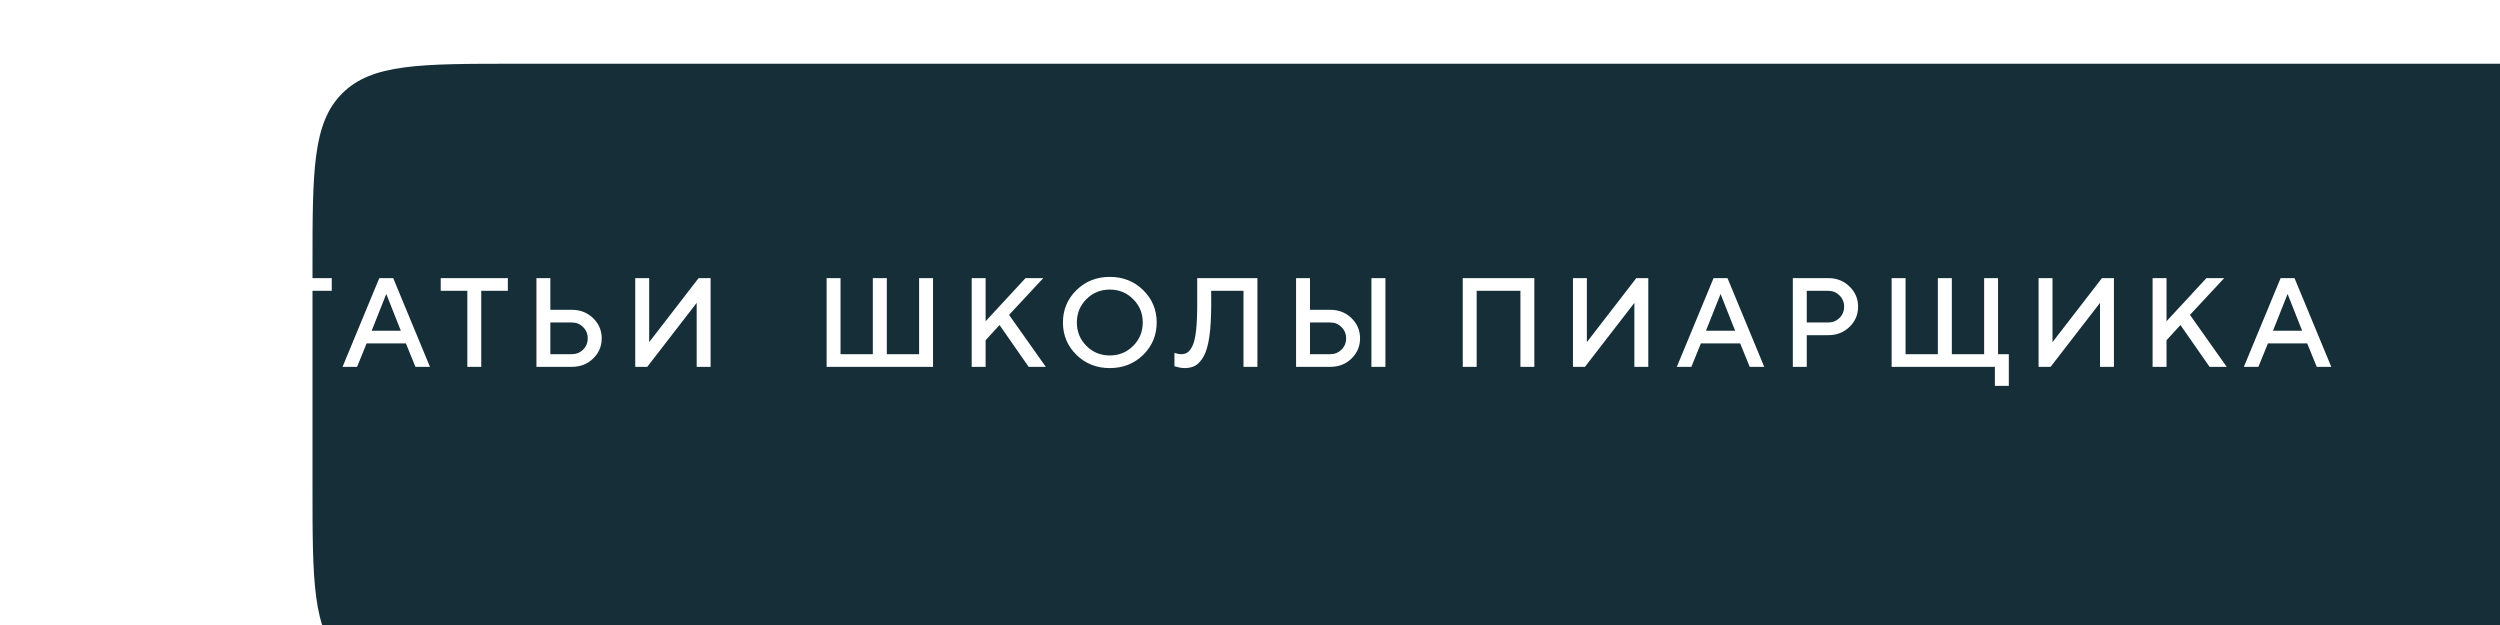 <?xml version="1.0" encoding="UTF-8"?> <svg xmlns="http://www.w3.org/2000/svg" width="184" height="46" viewBox="0 0 184 46" fill="none"><g filter="url(#filter0_ii_809_16)"><path d="M0 14.92C0 7.887 0 4.37 2.185 2.185C4.37 0 7.887 0 14.92 0H169.08C176.113 0 179.63 0 181.815 2.185C184 4.37 184 7.887 184 14.92V31.08C184 38.113 184 41.63 181.815 43.815C179.63 46 176.113 46 169.08 46H14.92C7.887 46 4.37 46 2.185 43.815C0 41.63 0 38.113 0 31.08V14.92Z" fill="#152E38"></path></g><path d="M15.238 20.379C15.569 20.379 15.886 20.423 16.19 20.511C16.494 20.596 16.744 20.701 16.941 20.825C17.142 20.95 17.316 21.073 17.465 21.194C17.614 21.316 17.723 21.42 17.793 21.509L17.893 21.636L17.242 22.292C17.224 22.267 17.196 22.234 17.16 22.192C17.126 22.146 17.047 22.066 16.923 21.95C16.799 21.835 16.665 21.736 16.522 21.654C16.38 21.569 16.193 21.492 15.962 21.422C15.735 21.349 15.493 21.313 15.238 21.313C14.561 21.313 13.988 21.548 13.517 22.018C13.046 22.486 12.811 23.058 12.811 23.735C12.811 24.412 13.045 24.986 13.512 25.456C13.983 25.927 14.558 26.162 15.238 26.162C15.493 26.162 15.736 26.127 15.967 26.057C16.201 25.985 16.393 25.898 16.545 25.798C16.7 25.698 16.835 25.599 16.95 25.502C17.069 25.402 17.157 25.317 17.215 25.247L17.287 25.133L17.943 25.789C17.919 25.825 17.881 25.874 17.829 25.934C17.781 25.992 17.67 26.095 17.497 26.244C17.327 26.393 17.145 26.525 16.95 26.64C16.759 26.756 16.507 26.86 16.195 26.954C15.885 27.046 15.566 27.091 15.238 27.091C14.261 27.091 13.441 26.766 12.779 26.117C12.118 25.467 11.787 24.673 11.787 23.735C11.787 22.797 12.118 22.003 12.779 21.354C13.441 20.704 14.261 20.379 15.238 20.379ZM19.478 20.47H24.418V21.404H22.46V27H21.436V21.404H19.478V20.47ZM25.211 27L27.916 20.47H28.94L31.645 27H30.575L29.874 25.274H26.982L26.281 27H25.211ZM28.43 21.636L27.355 24.341H29.5L28.43 21.636ZM32.437 20.47H37.378V21.404H35.42V27H34.395V21.404H32.437V20.47ZM42.091 27H39.482V20.47H40.506V22.802H42.091C42.713 22.802 43.234 23.007 43.653 23.416C44.075 23.823 44.286 24.32 44.286 24.905C44.286 25.488 44.075 25.983 43.653 26.39C43.234 26.797 42.713 27 42.091 27ZM40.506 26.067H42.091C42.413 26.067 42.688 25.956 42.915 25.734C43.143 25.509 43.257 25.233 43.257 24.905C43.257 24.575 43.143 24.297 42.915 24.072C42.691 23.848 42.416 23.735 42.091 23.735H40.506V26.067ZM52.3 27H51.276V22.292L47.637 27H46.754V20.47H47.779V25.183L51.417 20.47H52.3V27ZM68.671 20.47V27H60.839V20.47H61.863V26.067H64.24V20.47H65.269V26.067H67.646V20.47H68.671ZM72.541 20.47V23.644L75.478 20.47H76.785L74.267 23.175L76.972 27H75.71L73.566 23.922L72.541 25.042V27H71.517V20.47H72.541ZM79.959 22.018C79.492 22.486 79.258 23.058 79.258 23.735C79.258 24.412 79.492 24.986 79.959 25.456C80.43 25.927 81.003 26.162 81.68 26.162C82.36 26.162 82.934 25.927 83.401 25.456C83.872 24.986 84.107 24.412 84.107 23.735C84.107 23.058 83.872 22.486 83.401 22.018C82.934 21.548 82.36 21.313 81.68 21.313C81.003 21.313 80.43 21.548 79.959 22.018ZM79.226 26.117C78.564 25.467 78.233 24.673 78.233 23.735C78.233 22.797 78.564 22.003 79.226 21.354C79.888 20.704 80.706 20.379 81.68 20.379C82.658 20.379 83.477 20.704 84.139 21.354C84.801 22.003 85.132 22.797 85.132 23.735C85.132 24.673 84.801 25.467 84.139 26.117C83.477 26.766 82.658 27.091 81.68 27.091C80.706 27.091 79.888 26.766 79.226 26.117ZM92.545 20.47V27H91.521V21.404H89.144V22.428C89.144 23.366 89.098 24.151 89.007 24.782C88.916 25.414 88.778 25.893 88.593 26.221C88.41 26.549 88.209 26.777 87.987 26.904C87.769 27.029 87.501 27.091 87.186 27.091C87.073 27.091 86.955 27.079 86.831 27.055C86.706 27.03 86.609 27.006 86.539 26.982L86.439 26.954V25.976C86.624 26.036 86.794 26.067 86.949 26.067C87.128 26.067 87.281 26.023 87.409 25.934C87.539 25.843 87.662 25.675 87.778 25.429C87.893 25.183 87.978 24.81 88.033 24.309C88.087 23.808 88.115 23.181 88.115 22.428V20.47H92.545ZM101.967 20.47V27H100.937V20.47H101.967ZM97.909 27H95.391V20.47H96.416V22.802H97.909C98.532 22.802 99.052 23.007 99.471 23.416C99.89 23.823 100.1 24.32 100.1 24.905C100.1 25.488 99.89 25.983 99.471 26.39C99.052 26.797 98.532 27 97.909 27ZM96.416 26.067H97.909C98.231 26.067 98.506 25.956 98.734 25.734C98.961 25.509 99.075 25.233 99.075 24.905C99.075 24.575 98.961 24.297 98.734 24.072C98.506 23.848 98.231 23.735 97.909 23.735H96.416V26.067ZM112.927 20.47V27H111.903V21.404H108.683V27H107.659V20.47H112.927ZM121.315 27H120.29V22.292L116.652 27H115.769V20.47H116.793V25.183L120.432 20.47H121.315V27ZM123.414 27L126.119 20.47H127.144L129.848 27H128.778L128.077 25.274H125.186L124.484 27H123.414ZM126.634 21.636L125.559 24.341H127.704L126.634 21.636ZM131.952 20.47H134.561C135.184 20.47 135.704 20.675 136.123 21.085C136.545 21.492 136.756 21.988 136.756 22.574C136.756 23.157 136.545 23.652 136.123 24.058C135.704 24.465 135.184 24.669 134.561 24.669H132.977V27H131.952V20.47ZM134.561 21.404H132.977V23.735H134.561C134.883 23.735 135.158 23.624 135.386 23.403C135.613 23.178 135.727 22.902 135.727 22.574C135.727 22.243 135.613 21.965 135.386 21.741C135.158 21.516 134.883 21.404 134.561 21.404ZM147.056 20.47V26.067H147.849V28.398H146.824V27H139.224V20.47H140.249V26.067H142.626V20.47H143.655V26.067H146.032V20.47H147.056ZM155.585 27H154.561V22.292L150.923 27H150.039V20.47H151.064V25.183L154.702 20.47H155.585V27ZM159.456 20.47V23.644L162.393 20.47H163.7L161.182 23.175L163.887 27H162.625L160.481 23.922L159.456 25.042V27H158.431V20.47H159.456ZM165.148 27L167.853 20.47H168.877L171.582 27H170.512L169.811 25.274H166.919L166.218 27H165.148ZM168.367 21.636L167.293 24.341H169.437L168.367 21.636Z" fill="white"></path><defs><filter id="filter0_ii_809_16" x="0" y="0" width="207" height="50.691" filterUnits="userSpaceOnUse" color-interpolation-filters="sRGB"><feFlood flood-opacity="0" result="BackgroundImageFix"></feFlood><feBlend mode="normal" in="SourceGraphic" in2="BackgroundImageFix" result="shape"></feBlend><feColorMatrix in="SourceAlpha" type="matrix" values="0 0 0 0 0 0 0 0 0 0 0 0 0 0 0 0 0 0 127 0" result="hardAlpha"></feColorMatrix><feOffset dy="4.691"></feOffset><feGaussianBlur stdDeviation="2.345"></feGaussianBlur><feComposite in2="hardAlpha" operator="arithmetic" k2="-1" k3="1"></feComposite><feColorMatrix type="matrix" values="0 0 0 0 1 0 0 0 0 1 0 0 0 0 1 0 0 0 0.15 0"></feColorMatrix><feBlend mode="normal" in2="shape" result="effect1_innerShadow_809_16"></feBlend><feColorMatrix in="SourceAlpha" type="matrix" values="0 0 0 0 0 0 0 0 0 0 0 0 0 0 0 0 0 0 127 0" result="hardAlpha"></feColorMatrix><feOffset dx="23"></feOffset><feGaussianBlur stdDeviation="57"></feGaussianBlur><feComposite in2="hardAlpha" operator="arithmetic" k2="-1" k3="1"></feComposite><feColorMatrix type="matrix" values="0 0 0 0 1 0 0 0 0 1 0 0 0 0 1 0 0 0 0.18 0"></feColorMatrix><feBlend mode="normal" in2="effect1_innerShadow_809_16" result="effect2_innerShadow_809_16"></feBlend></filter></defs></svg> 